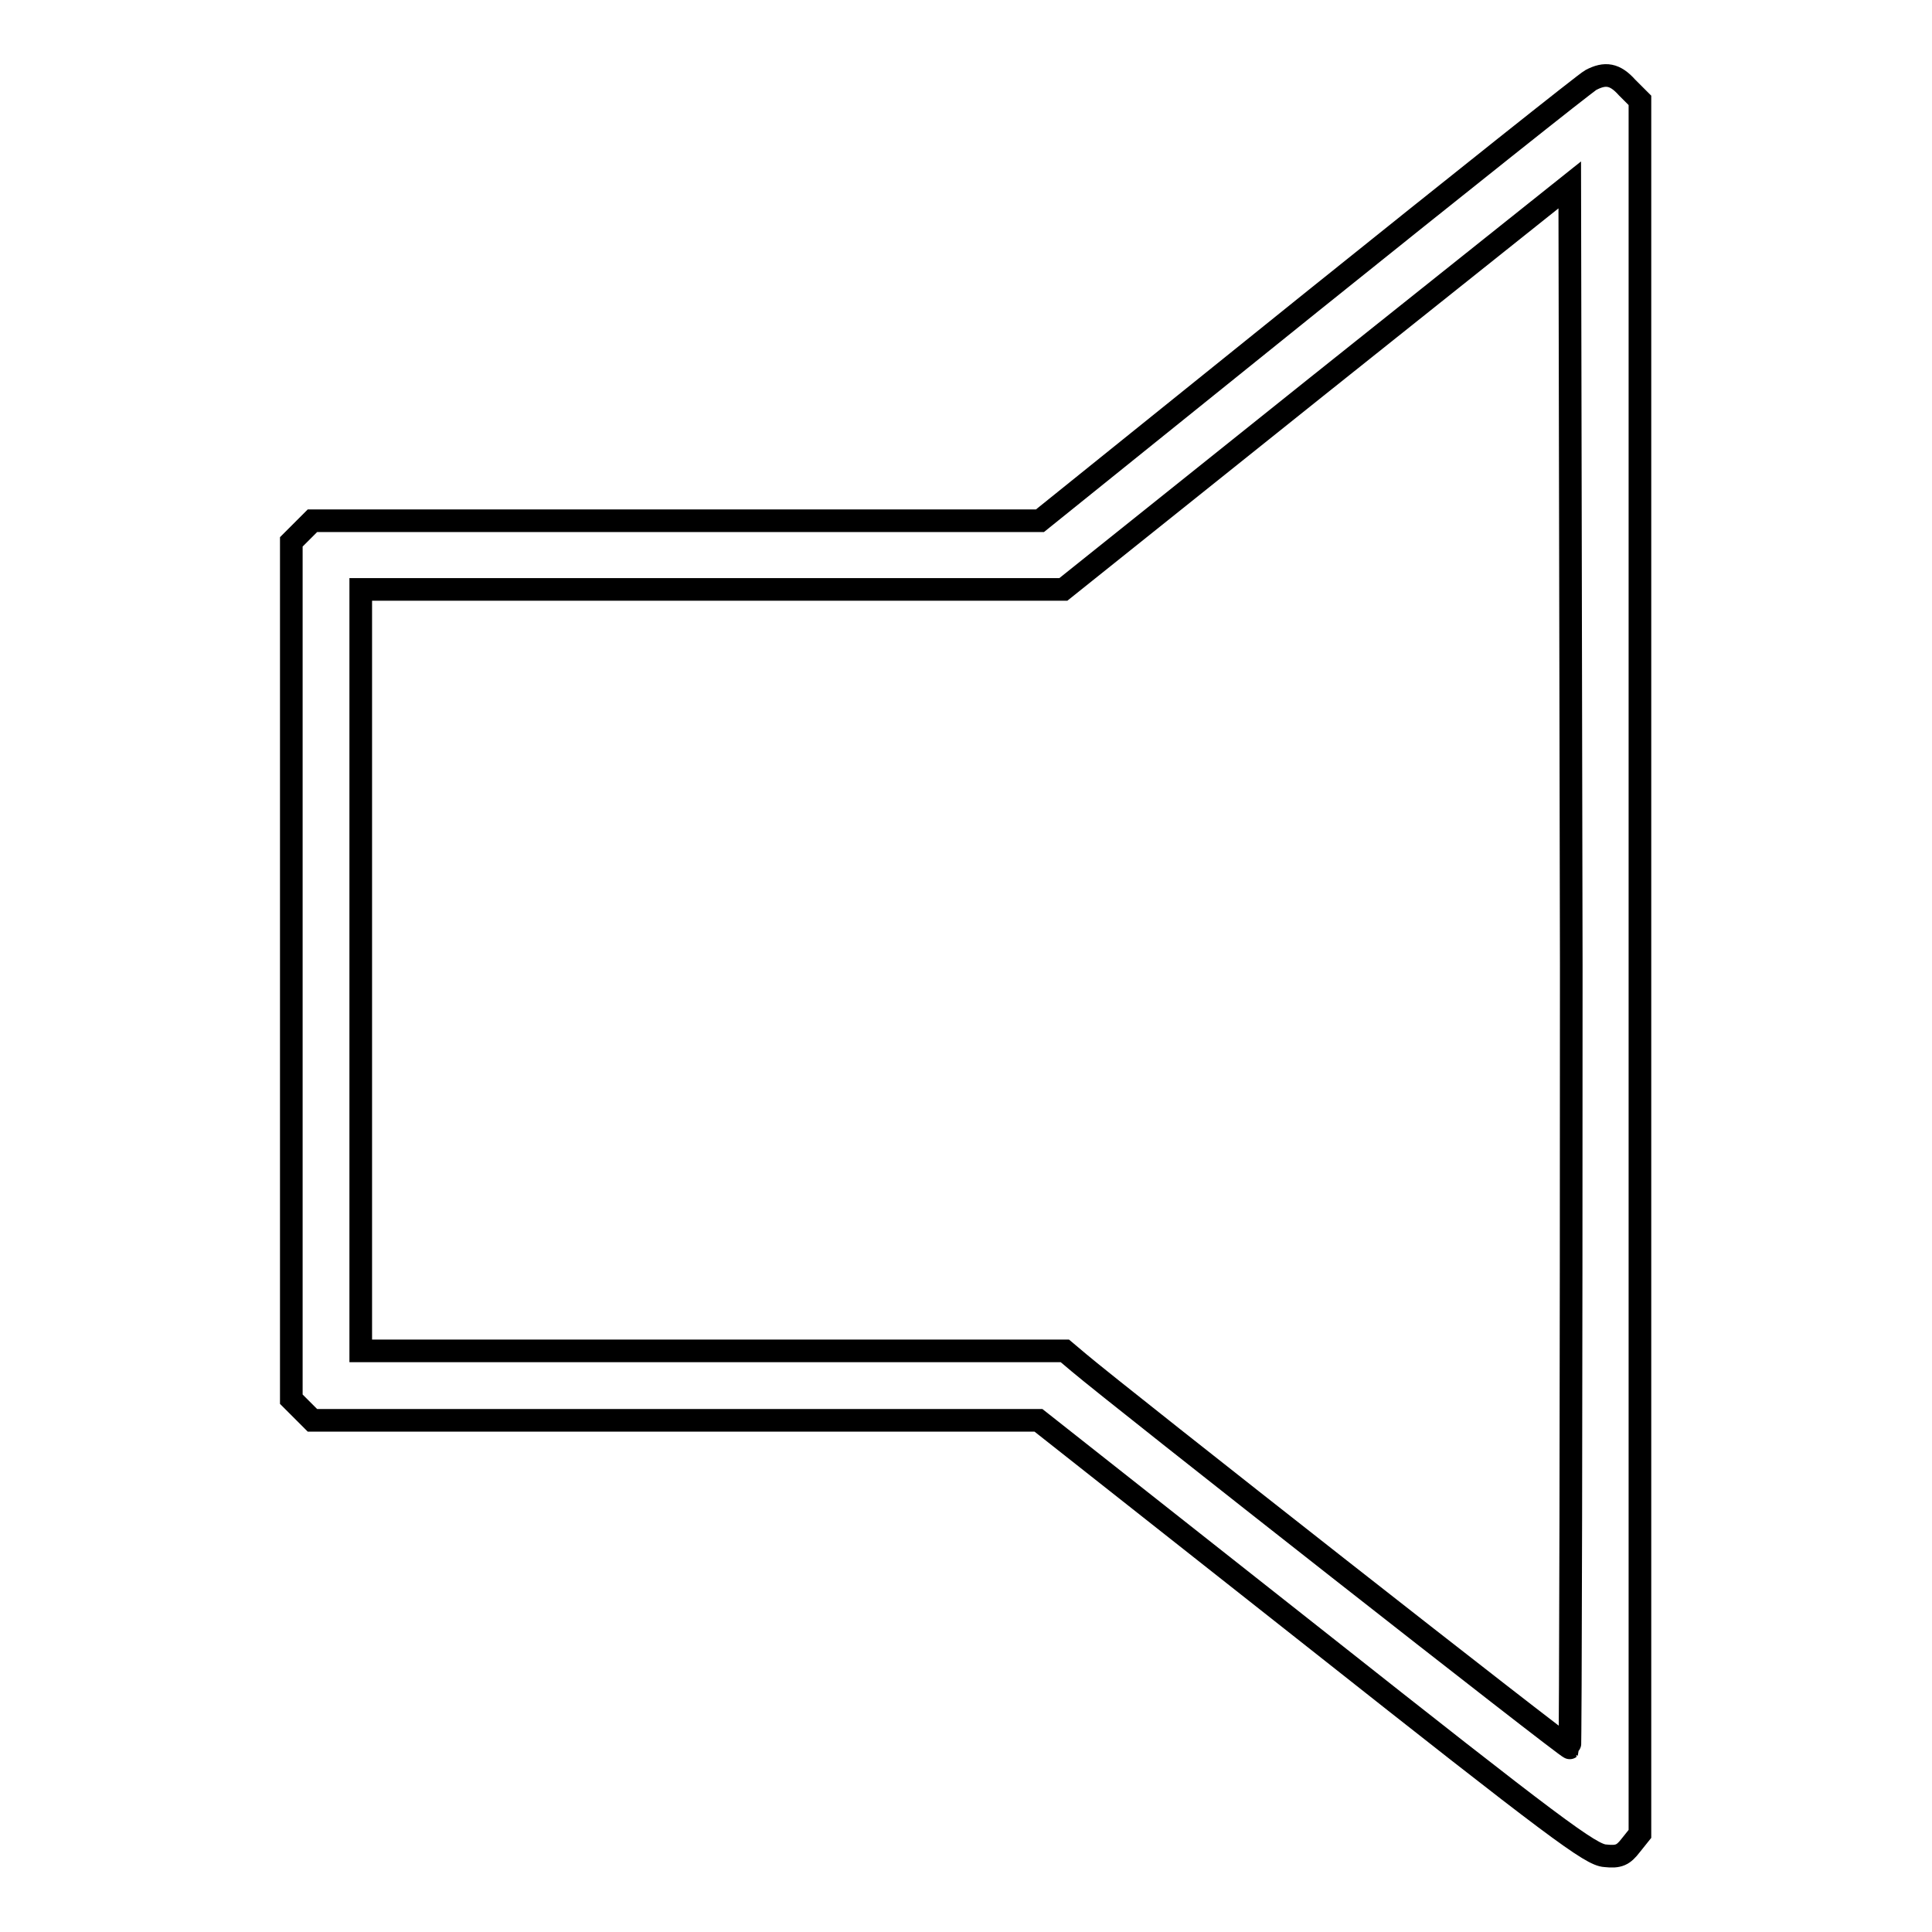 <?xml version="1.0" encoding="utf-8"?>
<!-- Svg Vector Icons : http://www.onlinewebfonts.com/icon -->
<!DOCTYPE svg PUBLIC "-//W3C//DTD SVG 1.1//EN" "http://www.w3.org/Graphics/SVG/1.1/DTD/svg11.dtd">
<svg version="1.1" xmlns="http://www.w3.org/2000/svg" xmlns:xlink="http://www.w3.org/1999/xlink" x="0px" y="0px" viewBox="0 0 256 256" enable-background="new 0 0 256 256" xml:space="preserve">
<g><g><g><path stroke-width="3" fill-opacity="0" stroke="#000000"  d="M210.8,10.6c-0.6,0.3-17.3,13.6-37.1,29.5L137.8,69H89.6H41.4L40,70.4l-1.4,1.4v56.8v56.8l1.4,1.4l1.4,1.4h48.1h48.1l36.5,28.8c32,25.3,36.7,28.8,38.6,28.9c1.8,0.2,2.4-0.1,3.4-1.4l1.2-1.5V128.2V13.3l-1.7-1.7C214,9.8,212.7,9.6,210.8,10.6z M208,231.6c-0.2,0.2-59.8-46.6-65-51l-1.9-1.6H94.5H47.8v-50.4V78.1h46.6h46.5l33.5-26.8L208,24.5l0.2,103.5C208.2,184.8,208.1,231.5,208,231.6z"/></g></g></g>
</svg>